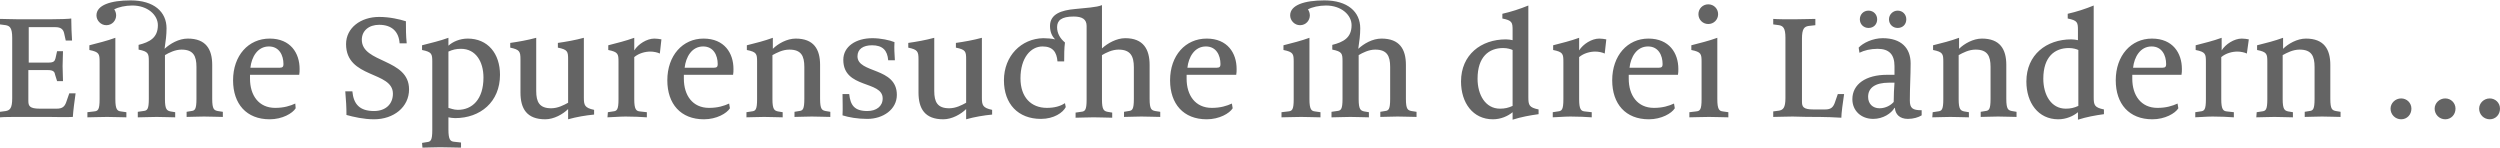 <?xml version="1.0" encoding="utf-8"?>
<!-- Generator: Adobe Illustrator 23.0.3, SVG Export Plug-In . SVG Version: 6.00 Build 0)  -->
<!DOCTYPE svg PUBLIC "-//W3C//DTD SVG 1.1//EN" "http://www.w3.org/Graphics/SVG/1.1/DTD/svg11.dtd">
<svg version="1.1" id="Ebene_1" xmlns:x="http://ns.adobe.com/Extensibility/1.0/" xmlns:i="http://ns.adobe.com/AdobeIllustrator/10.0/" xmlns:graph="http://ns.adobe.com/Graphs/1.0/"
	 xmlns="http://www.w3.org/2000/svg" xmlns:xlink="http://www.w3.org/1999/xlink" x="0px" y="0px" viewBox="0 0 635 37.5"
	 style="enable-background:new 0 0 635 37.5;" xml:space="preserve">
<style type="text/css">
	.st0{fill:#646464;}
</style>
<path class="st0" d="M12.4,29.7c-0.4,0-7,0-7.5,0c-1.3,0-4,0-4.9,0.1v-1.4l1.5-0.2c1-0.2,1.6-0.7,1.6-3.2V9.6c0-2.5-0.6-3-1.6-3.2
	L0,6.2V4.8c0.9,0,3.6,0.1,4.9,0.1s5,0,7.6,0c2.4,0,5.2-0.1,5.6-0.2c0,1.8,0.1,4.1,0.2,5.6h-1.6l-0.4-1.8c-0.2-1-0.8-1.6-2.2-1.6H7.3
	v9h5c1.4,0,1.6-0.4,1.8-1.1l0.4-1.8H16c0,1.1-0.1,2.5-0.1,3.8c0,1.1,0.1,2.8,0.1,3.8h-1.5L14,19c-0.1-0.7-0.4-1.2-1.8-1.2h-5v7.8
	c0,1.3,0.3,2,2.9,2h4.3c1.4,0,2-0.5,2.4-1.6l0.8-2.3h1.6c-0.3,2.1-0.6,4.4-0.7,6C17,29.8,13.7,29.7,12.4,29.7 M35.2,29.8
	c1.1,0,3-0.1,4.6-0.1s3.7,0.1,4.7,0.1v-1.3l-1.2-0.2c-0.9-0.2-1.4-0.5-1.4-3.1V14c1-0.6,2.6-1.4,4.2-1.4c3,0,3.8,1.6,3.8,4.4v8.1
	c0,2.7-0.4,3-1.3,3.1l-1.2,0.2v1.3c1.1,0,2.9-0.1,4.4-0.1s3.8,0.1,4.8,0.1v-1.3l-1.3-0.2c-0.9-0.2-1.4-0.4-1.4-3.1v-8.6
	c0-4-1.6-6.7-6.2-6.7c-2.3,0-4.5,1.3-5.9,2.6c0.3-2,0.5-3.6,0.5-5.2c0-4.2-3.2-7.1-9.1-7.1c-5.1,0-8.7,1.2-8.7,3.8
	c0,1.3,1.1,2.5,2.5,2.5c1.5,0,2.5-1.2,2.5-2.5c0-0.5-0.2-1.2-0.5-1.5c1-0.6,2.9-1,4.6-1c3.9,0,6.5,2.4,6.5,5c0,3.2-2.1,4.3-4.9,5
	v1.2c2.5,0.5,2.6,1,2.6,3v9.5c0,2.7-0.4,3-1.4,3.1L35,28.4v1.4H35.2z M22.2,29.8c1,0,3.3-0.1,5-0.1c1.6,0,3.9,0.1,4.9,0.1v-1.3
	l-1.4-0.2c-0.9-0.1-1.4-0.5-1.4-3.1V9.6c-2.2,0.8-4.3,1.3-6.6,1.9v1.2c2.5,0.5,2.6,1,2.6,3v9.5c0,2.7-0.4,3-1.4,3.1l-1.7,0.2
	C22.2,28.5,22.2,29.8,22.2,29.8z M63.6,17.2c0.3-2.7,1.8-5.4,4.7-5.4c2.6,0,3.7,2.2,3.7,4.5c0,0.6-0.2,0.9-0.9,0.9H63.6z M59.2,20.4
	c0,6,3.4,9.9,9.3,9.9c3.2,0,5.8-1.5,6.6-2.8L75,26.3c-1.3,0.6-2.9,1.1-5.1,1.1c-4.2,0-6.4-3.2-6.4-7.4c0-0.3,0-0.7,0-1H76
	c0.1-0.5,0.1-1,0.1-1.5c0-4-2.3-7.7-7.6-7.7C63.1,9.8,59.2,14.1,59.2,20.4 M88,29.2c1.8,0.5,4.4,1.1,7,1.1c5,0,8.9-3.1,8.9-7.6
	c0-7.9-12-6.6-12-12.6c0-2.3,1.8-3.8,4.4-3.8c3.3,0,5,1.8,5.2,4.7h1.8c-0.2-2.1-0.2-3.5-0.2-5.6c-1.6-0.5-4.1-1.1-6.8-1.1
	c-4.7,0-8.4,2.8-8.4,6.9c0,8.8,11.9,6.8,11.9,12.6c0,2.6-1.8,4.4-4.8,4.4c-3.6,0-5.2-1.7-5.5-5h-1.8C87.9,25.7,88,27,88,29.2
	 M122.8,19.7c0,5.6-2.9,8.2-6.5,8.2c-1.1,0-1.9-0.4-2.4-0.5V13.1c1.1-0.5,2-0.7,3.2-0.7C120.8,12.4,122.8,15.6,122.8,19.7
	 M107.3,37.5c1.1,0,2.8-0.1,4.5-0.1c1.6,0,4.3,0.1,5.3,0.1v-1.3l-1.8-0.2c-0.9-0.1-1.4-0.5-1.4-3.1v-3.1c0.5,0.1,1.1,0.2,1.7,0.2
	c6.4,0,11.4-4.1,11.4-11c0-5.4-3.1-9.2-8.2-9.2c-2,0-3.8,0.8-4.9,1.8v-2c-2.2,0.8-4.4,1.3-6.7,1.9v1.2c2.5,0.5,2.6,1,2.6,3V33
	c0,2.7-0.4,3-1.4,3.1l-1.2,0.2L107.3,37.5L107.3,37.5z M144.3,30.3c2.1-0.6,4.5-1,6.6-1.2v-1.2c-2.4-0.5-2.6-1.2-2.6-3.1V9.6
	c-2.2,0.6-4.5,1-6.6,1.3v1.2c2.5,0.5,2.6,1,2.6,3v11c-1.1,0.6-2.6,1.4-4.3,1.4c-3,0-3.8-1.6-3.8-4.4V9.6c-2.2,0.6-4.5,1-6.6,1.3v1.2
	c2.4,0.5,2.6,1,2.6,3v8.4c0,4.1,1.6,6.8,6.3,6.8c2.2,0,4.5-1.3,5.8-2.6V30.3z M154.3,29.8c1,0,2.9-0.2,4.6-0.2
	c1.6,0,4.4,0.1,5.4,0.2v-1.3l-1.8-0.2c-0.9-0.1-1.4-0.5-1.4-3.1V14.5c1.2-1,2.8-1.4,4.1-1.4c0.8,0,1.8,0.2,2.4,0.5L168,10
	c-0.5-0.1-1.2-0.2-1.8-0.2c-1.9,0-4.1,1.4-5.1,3V9.6c-2.2,0.8-4.3,1.3-6.6,1.9v1.2c2.5,0.5,2.6,1,2.6,3v9.5c0,2.7-0.4,3-1.4,3.1
	l-1.3,0.2L154.3,29.8L154.3,29.8z M173.9,17.2c0.3-2.7,1.8-5.4,4.7-5.4c2.6,0,3.7,2.2,3.7,4.5c0,0.6-0.2,0.9-0.9,0.9H173.9z
	 M169.5,20.4c0,6,3.4,9.9,9.3,9.9c3.2,0,5.8-1.5,6.6-2.8l-0.2-1.2c-1.3,0.6-2.9,1.1-5.1,1.1c-4.2,0-6.4-3.2-6.4-7.4c0-0.3,0-0.7,0-1
	h12.5c0.1-0.5,0.1-1,0.1-1.5c0-4-2.3-7.7-7.6-7.7C173.4,9.8,169.5,14.1,169.5,20.4 M189.5,29.8c1.1,0,3-0.1,4.6-0.1s3.7,0.1,4.7,0.1
	v-1.3l-1.2-0.2c-0.9-0.2-1.4-0.5-1.4-3.1V14c1.1-0.6,2.6-1.4,4.3-1.4c3,0,3.8,1.6,3.8,4.4v8.1c0,2.7-0.4,3-1.3,3.1l-1.2,0.2v1.3
	c1.1,0,2.9-0.1,4.4-0.1s3.7,0.1,4.7,0.1v-1.3l-1.2-0.2c-0.9-0.2-1.4-0.4-1.4-3.1v-8.6c0-4-1.6-6.7-6.2-6.7c-2.2,0-4.5,1.3-5.8,2.6
	V9.6c-2.2,0.8-4.2,1.3-6.6,1.9v1.2c2.5,0.5,2.6,1,2.6,3v9.5c0,2.7-0.4,3-1.4,3.1l-1.3,0.2v1.3H189.5z M214,29.3
	c1.6,0.5,3.8,0.9,6.3,0.9c4,0,7.5-2.4,7.5-6.1c0-7.1-10-5.4-10-9.8c0-1.8,1.4-2.8,3.7-2.8c2.7,0,3.9,1.3,4.1,3.8h1.7
	c-0.1-1.8-0.2-2.9-0.1-4.6c-1.2-0.5-3.5-1-5.6-1c-4.2,0-7.4,2.1-7.4,5.5c0,7.4,10,5.2,10,9.8c0,2-1.6,3.2-3.9,3.2
	c-3.3,0-4.3-1.5-4.6-4.3H214C214,25.8,214.1,27.4,214,29.3 M245.4,30.3c2.1-0.6,4.5-1,6.6-1.2v-1.2c-2.4-0.5-2.6-1.2-2.6-3.1V9.6
	c-2.2,0.6-4.5,1-6.6,1.3v1.2c2.5,0.5,2.6,1,2.6,3v11c-1.1,0.6-2.6,1.4-4.3,1.4c-3,0-3.8-1.6-3.8-4.4V9.6c-2.2,0.6-4.5,1-6.6,1.3v1.2
	c2.4,0.5,2.6,1,2.6,3v8.4c0,4.1,1.6,6.8,6.3,6.8c2.2,0,4.5-1.3,5.8-2.6V30.3z M255,20.4c0,6,3.6,9.8,9.4,9.8c3.3,0,5.6-1.6,6.3-3
	l-0.2-1c-1.2,0.8-2.7,1.2-4.6,1.2c-4,0-6.7-2.7-6.7-7.5c0-5.2,2.6-8.1,5.6-8.1c2.6,0,3.6,1.4,3.8,3.8h1.7c0-1.6,0-3.3,0.2-4.8
	c-1.2-1-2-2.3-2-3.9c0-1.7,1.1-2.7,4.2-2.7c2.2,0,3.3,0.7,3.3,2.4v18.7c0,2.7-0.4,3-1.4,3.1l-1.4,0.2v1.3c1.1,0,3-0.1,4.6-0.1
	s3.7,0.1,4.7,0.1v-1.3l-1.2-0.2c-0.9-0.2-1.4-0.5-1.4-3.1V14c1-0.6,2.6-1.4,4.2-1.4c3,0,3.9,1.6,3.9,4.5v8c0,2.7-0.4,3-1.3,3.1
	l-1.2,0.2v1.3c1.1,0,3-0.1,4.4-0.1c1.5,0,3.8,0.1,4.8,0.1v-1.3l-1.3-0.2c-0.9-0.2-1.4-0.4-1.4-3.1v-8.6c0-4-1.6-6.8-6.2-6.8
	c-2.2,0-4.5,1.3-5.9,2.6v-11c-1.4,0.6-4.2,0.7-6.9,1c-3.3,0.3-6.3,1.2-6.3,4.3c0,1.5,0.5,2.6,1.3,3.4c-0.9-0.2-2-0.3-3-0.3
	C259.4,9.8,255,14.2,255,20.4 M301.6,17.2c0.3-2.7,1.8-5.4,4.7-5.4c2.6,0,3.7,2.2,3.7,4.5c0,0.6-0.2,0.9-0.9,0.9H301.6z M297.2,20.4
	c0,6,3.4,9.9,9.3,9.9c3.2,0,5.8-1.5,6.6-2.8l-0.2-1.2c-1.3,0.6-2.9,1.1-5.1,1.1c-4.2,0-6.4-3.2-6.4-7.4c0-0.3,0-0.7,0-1H314
	c0.1-0.5,0.1-1,0.1-1.5c0-4-2.3-7.7-7.6-7.7C301.1,9.8,297.2,14.1,297.2,20.4 M338.4,29.8c1.1,0,3-0.1,4.6-0.1s3.7,0.1,4.7,0.1v-1.3
	l-1.2-0.2c-0.9-0.2-1.4-0.5-1.4-3.1V14c1-0.6,2.6-1.4,4.2-1.4c3,0,3.8,1.6,3.8,4.4v8.1c0,2.7-0.4,3-1.3,3.1l-1.2,0.2v1.3
	c1.1,0,2.9-0.1,4.4-0.1s3.8,0.1,4.8,0.1v-1.3l-1.3-0.2c-0.9-0.2-1.4-0.4-1.4-3.1v-8.6c0-4-1.6-6.7-6.2-6.7c-2.3,0-4.5,1.3-5.9,2.6
	c0.3-2,0.5-3.6,0.5-5.2c0-4.2-3.2-7.1-9.1-7.1c-5.1,0-8.7,1.2-8.7,3.8c0,1.3,1.1,2.5,2.5,2.5c1.5,0,2.5-1.2,2.5-2.5
	c0-0.5-0.2-1.2-0.5-1.5c1-0.6,2.9-1,4.6-1c3.9,0,6.5,2.4,6.5,5c0,3.2-2.1,4.3-4.9,5v1.2c2.5,0.5,2.6,1,2.6,3v9.5
	c0,2.7-0.4,3-1.4,3.1l-1.4,0.2v1.4H338.4z M325.5,29.8c1,0,3.3-0.1,5-0.1c1.6,0,3.9,0.1,4.9,0.1v-1.3l-1.4-0.2
	c-0.9-0.1-1.4-0.5-1.4-3.1V9.6c-2.2,0.8-4.3,1.3-6.6,1.9v1.2c2.5,0.5,2.6,1,2.6,3v9.5c0,2.7-0.4,3-1.4,3.1l-1.7,0.2V29.8z
	 M384.2,26.9c-1.1,0.5-2,0.7-3.2,0.7c-3.7,0-5.7-3.5-5.7-7.6c0-5.6,2.9-7.8,6.5-7.8c1.1,0,2,0.3,2.4,0.5L384.2,26.9 M371.1,20.7
	c0,5.4,3,9.6,8.1,9.6c2,0,3.8-0.8,5-1.8v1.9c2.2-0.7,4.4-1.1,6.6-1.4v-1.2c-2.4-0.5-2.6-1.1-2.6-3.1V1.4c-2.2,0.9-4.4,1.6-6.6,2.1
	v1.2c2.5,0.5,2.6,1,2.6,3v2.5c-0.5-0.1-1.1-0.2-1.7-0.2C376.2,10,371.1,13.9,371.1,20.7 M394.3,29.8c1,0,2.9-0.2,4.6-0.2
	c1.6,0,4.4,0.1,5.4,0.2v-1.3l-1.8-0.2c-0.9-0.1-1.4-0.5-1.4-3.1V14.5c1.2-1,2.8-1.4,4.1-1.4c0.8,0,1.8,0.2,2.4,0.5L408,10
	c-0.5-0.1-1.2-0.2-1.8-0.2c-1.9,0-4.1,1.4-5.1,3V9.6c-2.2,0.8-4.3,1.3-6.6,1.9v1.2c2.5,0.5,2.6,1,2.6,3v9.5c0,2.7-0.4,3-1.4,3.1
	l-1.3,0.2v1.3H394.3z M413.9,17.2c0.3-2.7,1.8-5.4,4.7-5.4c2.6,0,3.7,2.2,3.7,4.5c0,0.6-0.2,0.9-0.9,0.9H413.9z M409.5,20.4
	c0,6,3.4,9.9,9.3,9.9c3.2,0,5.8-1.5,6.6-2.8l-0.2-1.2c-1.3,0.6-2.9,1.1-5.1,1.1c-4.2,0-6.4-3.2-6.4-7.4c0-0.3,0-0.7,0-1h12.5
	c0.1-0.5,0.1-1,0.1-1.5c0-4-2.3-7.7-7.6-7.7C413.4,9.8,409.5,14.1,409.5,20.4 M431.4,3.6c0,1.4,1.1,2.5,2.5,2.5s2.5-1.1,2.5-2.5
	s-1.1-2.5-2.5-2.5C432.5,1.1,431.4,2.2,431.4,3.6 M429.1,29.8c1,0,3.3-0.1,5-0.1c1.6,0,3.9,0.1,4.9,0.1v-1.3l-1.4-0.2
	c-0.9-0.1-1.4-0.5-1.4-3.1V9.6c-2.2,0.8-4.3,1.3-6.6,1.9v1.2c2.5,0.5,2.6,1,2.6,3v9.5c0,2.7-0.4,3-1.4,3.1l-1.7,0.2V29.8z
	 M462.1,29.7c1.3,0,4.2,0.1,5.6,0.2c0-1.1,0.4-4,0.7-6h-1.6l-0.8,2.3c-0.4,1-0.9,1.6-2.4,1.6h-3c-2.6,0-2.9-0.7-2.9-2v-16
	c0-2.5,0.6-3,1.6-3.2l1.8-0.2V4.8c-1,0-3.7,0.1-5.4,0.1c-1.8,0-4.3,0-5.3-0.1v1.4l1.5,0.2c1,0.2,1.6,0.7,1.6,3.2v15.3
	c0,2.5-0.6,3-1.6,3.2l-1.5,0.2v1.4c0.9,0,3.6-0.1,4.9-0.1C457.4,29.7,460.7,29.7,462.1,29.7 M479.8,4.9c0,1.3,1,2.2,2.2,2.2
	c1.3,0,2.2-0.9,2.2-2.2c0-1.2-0.9-2.2-2.2-2.2C480.8,2.7,479.8,3.7,479.8,4.9 M481,25.9c-0.7,0.8-2,1.6-3.6,1.6
	c-1.7,0-2.9-1.1-2.9-2.9c0-2.3,1.8-3.6,5.3-3.6c0.4,0,1,0,1.4,0C481.1,21.9,481,24.6,481,25.9 M472.4,4.9c0,1.3,1,2.2,2.2,2.2
	c1.3,0,2.2-0.9,2.2-2.2c0-1.2-0.9-2.2-2.2-2.2C473.3,2.7,472.4,3.7,472.4,4.9 M470.5,25.2c0,2.9,2.2,5,5.3,5c2.5,0,4.6-1.4,5.4-2.8
	h0.1c0.1,1.6,1.2,2.8,3.3,2.8c1.4,0,2.7-0.4,3.5-0.9V28c-2.3,0-3-0.5-3-2.5c0-3.4,0.2-6.2,0.2-9.4c0-3.9-2.4-6.4-7.1-6.4
	c-2.5,0-5,1.2-6.1,2.4l0.2,1.3c1.2-0.6,2.8-1,4.6-1c3,0,4.3,1.5,4.3,4.4V19c-0.5,0-1.4,0-1.9,0C473.9,19,470.5,21.4,470.5,25.2
	 M490.8,29.8c1.1,0,3-0.1,4.6-0.1s3.7,0.1,4.7,0.1v-1.3l-1.2-0.2c-0.9-0.2-1.4-0.5-1.4-3.1V14c1.1-0.6,2.6-1.4,4.3-1.4
	c3,0,3.8,1.6,3.8,4.4v8.1c0,2.7-0.4,3-1.3,3.1l-1.2,0.2v1.3c1.1,0,2.9-0.1,4.4-0.1s3.7,0.1,4.7,0.1v-1.3l-1.2-0.2
	c-0.9-0.2-1.4-0.4-1.4-3.1v-8.6c0-4-1.6-6.7-6.2-6.7c-2.2,0-4.5,1.3-5.8,2.6V9.6c-2.2,0.8-4.2,1.3-6.6,1.9v1.2c2.5,0.5,2.6,1,2.6,3
	v9.5c0,2.7-0.4,3-1.4,3.1l-1.3,0.2L490.8,29.8L490.8,29.8z M527.9,26.9c-1.1,0.5-2,0.7-3.2,0.7c-3.7,0-5.7-3.5-5.7-7.6
	c0-5.6,2.9-7.8,6.5-7.8c1.1,0,2,0.3,2.4,0.5V26.9 M514.7,20.7c0,5.4,3,9.6,8.1,9.6c2,0,3.8-0.8,5-1.8v1.9c2.2-0.7,4.4-1.1,6.6-1.4
	v-1.2c-2.4-0.5-2.6-1.1-2.6-3.1V1.4c-2.2,0.9-4.4,1.6-6.6,2.1v1.2c2.5,0.5,2.6,1,2.6,3v2.5c-0.5-0.1-1.1-0.2-1.7-0.2
	C519.8,10,514.7,13.9,514.7,20.7 M541.8,17.2c0.3-2.7,1.8-5.4,4.7-5.4c2.6,0,3.7,2.2,3.7,4.5c0,0.6-0.2,0.9-0.9,0.9H541.8z
	 M537.4,20.4c0,6,3.4,9.9,9.3,9.9c3.2,0,5.8-1.5,6.6-2.8l-0.2-1.2c-1.3,0.6-2.9,1.1-5.1,1.1c-4.2,0-6.4-3.2-6.4-7.4c0-0.3,0-0.7,0-1
	h12.5c0.1-0.5,0.1-1,0.1-1.5c0-4-2.3-7.7-7.6-7.7S537.4,14.1,537.4,20.4 M557.4,29.8c1,0,2.9-0.2,4.6-0.2c1.6,0,4.4,0.1,5.4,0.2
	v-1.3l-1.8-0.2c-0.9-0.1-1.4-0.5-1.4-3.1V14.5c1.2-1,2.8-1.4,4.1-1.4c0.8,0,1.8,0.2,2.4,0.5l0.5-3.6c-0.5-0.1-1.2-0.2-1.8-0.2
	c-1.9,0-4.1,1.4-5.1,3V9.6c-2.2,0.8-4.3,1.3-6.6,1.9v1.2c2.5,0.5,2.6,1,2.6,3v9.5c0,2.7-0.4,3-1.4,3.1l-1.3,0.2v1.3H557.4z
	 M573.1,29.8c1.1,0,3-0.1,4.6-0.1s3.7,0.1,4.7,0.1v-1.3l-1.2-0.2c-0.9-0.2-1.4-0.5-1.4-3.1V14c1.1-0.6,2.6-1.4,4.3-1.4
	c3,0,3.8,1.6,3.8,4.4v8.1c0,2.7-0.4,3-1.3,3.1l-1.2,0.2v1.3c1.1,0,2.9-0.1,4.4-0.1s3.7,0.1,4.7,0.1v-1.3l-1.2-0.2
	c-0.9-0.2-1.4-0.4-1.4-3.1v-8.6c0-4-1.6-6.7-6.2-6.7c-2.2,0-4.5,1.3-5.8,2.6V9.6c-2.2,0.8-4.2,1.3-6.6,1.9v1.2c2.5,0.5,2.6,1,2.6,3
	v9.5c0,2.7-0.4,3-1.4,3.1l-1.3,0.2L573.1,29.8L573.1,29.8z M607.2,27.6c0,1.5,1.2,2.7,2.7,2.7s2.6-1.2,2.6-2.7s-1.2-2.6-2.6-2.6
	C608.4,25,607.2,26.2,607.2,27.6 M618.4,27.6c0,1.5,1.2,2.7,2.7,2.7s2.6-1.2,2.6-2.7s-1.2-2.6-2.6-2.6
	C619.6,25,618.4,26.2,618.4,27.6 M629.7,27.6c0,1.5,1.2,2.7,2.7,2.7s2.6-1.2,2.6-2.7s-1.2-2.6-2.6-2.6
	C630.9,25,629.7,26.2,629.7,27.6"/>
</svg>
